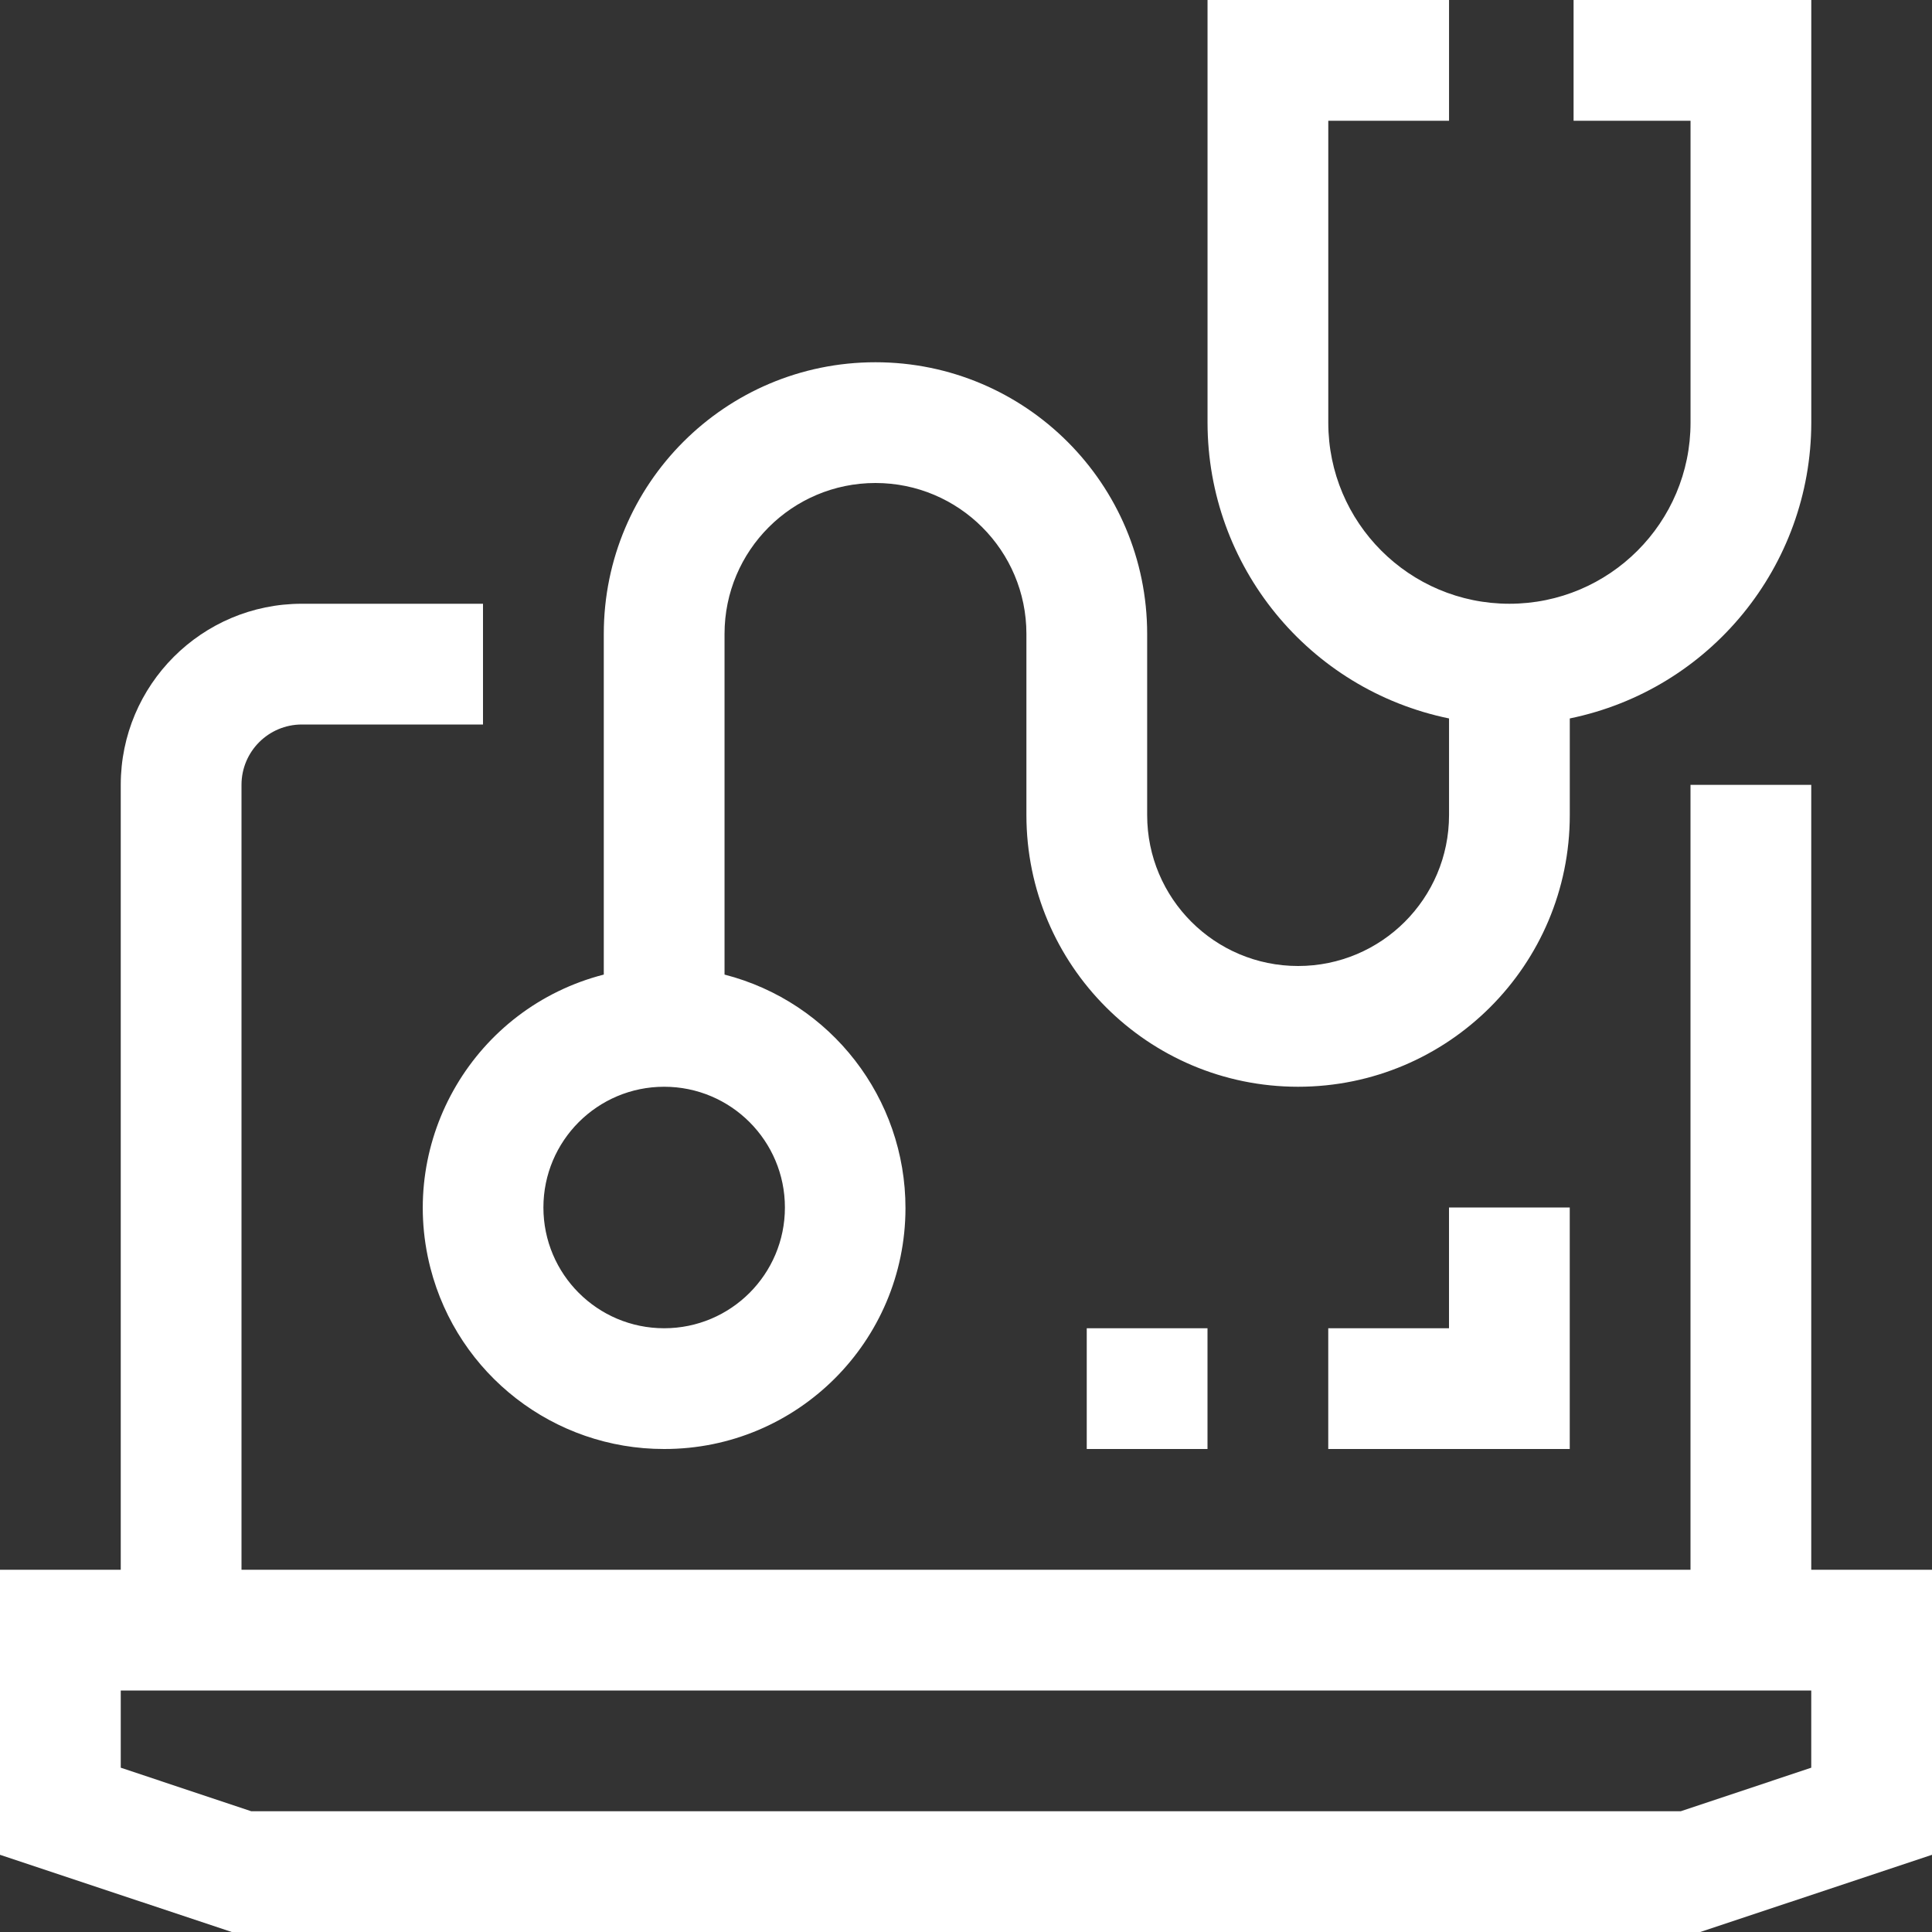 <svg xmlns="http://www.w3.org/2000/svg" width="52" height="52" viewBox="0 0 52 52" fill="none"><rect x="0" y="0" width="52" height="52" fill="#333333" stroke="none"/><path d="M48.75 42.25V21.125H45.5V42.25H6.5V21.125C6.5 20.227 7.227 19.5 8.125 19.5H13V16.25H8.125C5.433 16.25 3.25 18.433 3.25 21.125V42.25H0V49.922L6.237 52H45.763L52 49.922V42.25H48.75ZM48.75 47.578L45.237 48.75H6.763L3.25 47.578V45.5H48.75V47.578Z" fill="white"></path><path d="M11.585 34.13C12.324 36.999 14.913 39.004 17.876 39C21.458 39.005 24.366 36.104 24.371 32.521C24.374 29.558 22.37 26.969 19.501 26.231V17.062C19.501 14.819 21.32 13 23.563 13C25.807 13 27.626 14.819 27.626 17.062V21.938C27.626 25.976 30.899 29.25 34.938 29.25C38.977 29.25 42.251 25.976 42.251 21.938V19.337C46.031 18.56 48.746 15.235 48.751 11.375V0H42.353V3.25H45.501V11.375C45.501 14.067 43.318 16.25 40.626 16.25C37.933 16.25 35.751 14.067 35.751 11.375V3.25H39.001V0H32.501V11.375C32.505 15.235 35.22 18.56 39.001 19.337V21.938C39.001 24.181 37.182 26 34.938 26C32.694 26 30.876 24.181 30.876 21.938V17.062C30.876 13.024 27.602 9.75 23.563 9.75C19.524 9.75 16.251 13.024 16.251 17.062V26.231C12.781 27.124 10.692 30.66 11.585 34.13ZM17.876 29.25C19.671 29.25 21.126 30.705 21.126 32.5C21.126 34.295 19.671 35.75 17.876 35.75C16.081 35.75 14.626 34.295 14.626 32.5C14.626 30.705 16.081 29.25 17.876 29.25Z" fill="white"></path><path d="M39 35.75H35.75V39H42.25V32.5H39V35.75Z" fill="white"></path><path d="M32.5 35.75H29.25V39H32.5V35.75Z" fill="white"></path></svg>